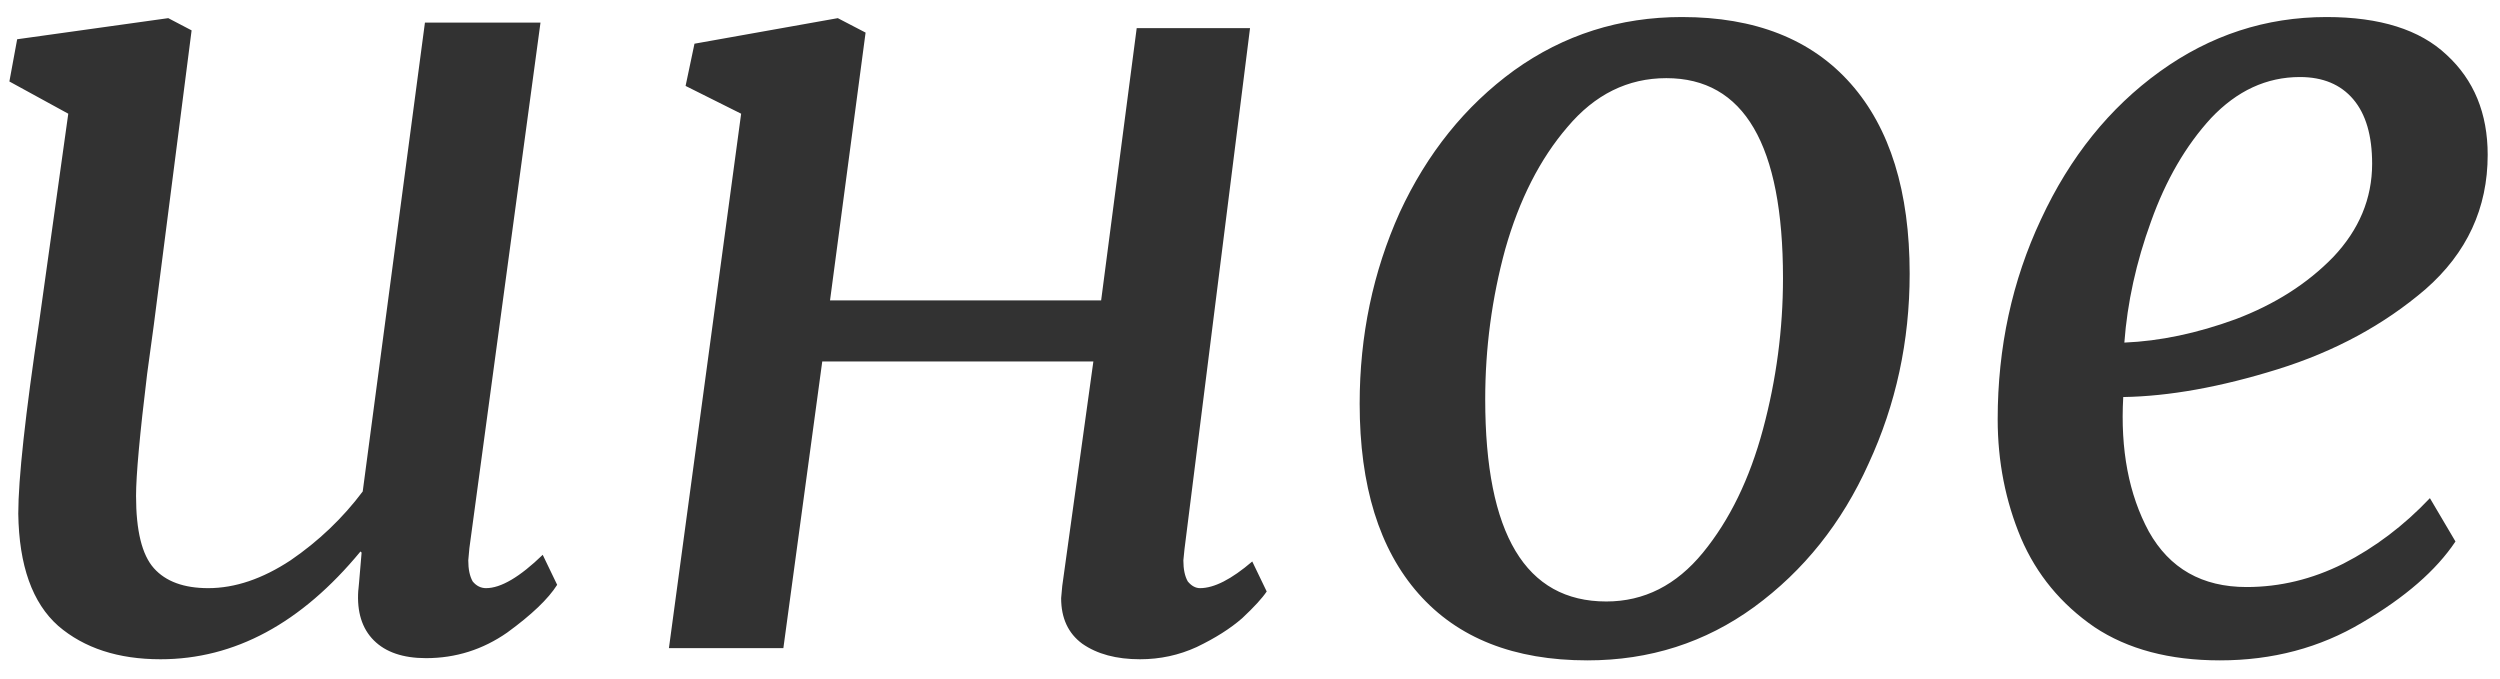 <?xml version="1.0" encoding="UTF-8"?> <svg xmlns="http://www.w3.org/2000/svg" width="81" height="22" viewBox="0 0 81 22" fill="none"> <path d="M4.768 12.108C4.528 14.076 4.408 15.396 4.408 16.068C4.408 17.196 4.6 17.976 4.984 18.408C5.368 18.84 5.956 19.056 6.748 19.056C7.612 19.056 8.5 18.756 9.412 18.156C10.324 17.532 11.104 16.788 11.752 15.924L13.768 0.732H17.512L15.208 17.76L15.172 18.156C15.172 18.444 15.22 18.672 15.316 18.84C15.436 18.984 15.58 19.056 15.748 19.056C16.228 19.056 16.84 18.696 17.584 17.976L18.052 18.948C17.764 19.404 17.224 19.92 16.432 20.496C15.64 21.048 14.764 21.324 13.804 21.324C13.06 21.324 12.496 21.132 12.112 20.748C11.728 20.364 11.56 19.824 11.608 19.128C11.608 19.176 11.644 18.768 11.716 17.904L11.68 17.868C9.76 20.196 7.6 21.36 5.2 21.36C3.832 21.36 2.728 21 1.888 20.28C1.048 19.536 0.616 18.324 0.592 16.644C0.592 15.516 0.82 13.428 1.276 10.38L2.212 3.684L0.304 2.64L0.556 1.272L5.452 0.588L6.208 0.984L4.984 10.524L4.768 12.108ZM38.341 18.156C38.341 18.444 38.389 18.672 38.485 18.84C38.605 18.984 38.737 19.056 38.881 19.056C39.337 19.056 39.901 18.768 40.573 18.192L41.041 19.164C40.897 19.38 40.633 19.668 40.249 20.028C39.865 20.364 39.373 20.676 38.773 20.964C38.197 21.228 37.585 21.36 36.937 21.36C36.169 21.36 35.545 21.192 35.065 20.856C34.609 20.52 34.381 20.028 34.381 19.38L34.417 18.984L35.425 11.712H26.641L25.381 21H21.673L24.013 3.684L22.213 2.784L22.501 1.416L27.145 0.588L28.045 1.056L26.893 9.732H35.677L36.829 0.912H40.501L38.377 17.796L38.341 18.156ZM54.493 0.552C56.869 0.552 58.693 1.272 59.965 2.712C61.237 4.152 61.873 6.204 61.873 8.868C61.873 11.052 61.429 13.104 60.541 15.024C59.677 16.944 58.441 18.492 56.833 19.668C55.249 20.82 53.449 21.396 51.433 21.396C49.057 21.396 47.233 20.676 45.961 19.236C44.689 17.796 44.053 15.744 44.053 13.08C44.053 10.872 44.485 8.808 45.349 6.888C46.237 4.968 47.473 3.432 49.057 2.28C50.665 1.128 52.477 0.552 54.493 0.552ZM53.989 2.532C52.741 2.532 51.673 3.06 50.785 4.116C49.897 5.148 49.225 6.468 48.769 8.076C48.337 9.66 48.121 11.28 48.121 12.936C48.121 17.304 49.429 19.488 52.045 19.488C53.269 19.488 54.313 18.96 55.177 17.904C56.041 16.848 56.689 15.516 57.121 13.908C57.553 12.3 57.769 10.668 57.769 9.012C57.769 4.692 56.509 2.532 53.989 2.532ZM79.557 17.544C78.933 18.48 77.925 19.356 76.533 20.172C75.165 20.988 73.629 21.396 71.925 21.396C70.293 21.396 68.937 21.036 67.857 20.316C66.777 19.572 65.985 18.612 65.481 17.436C64.977 16.236 64.725 14.952 64.725 13.584C64.725 11.256 65.193 9.096 66.129 7.104C67.065 5.088 68.349 3.492 69.981 2.316C71.613 1.14 73.413 0.552 75.381 0.552C77.109 0.552 78.405 0.96 79.269 1.776C80.157 2.592 80.601 3.672 80.601 5.016C80.601 6.744 79.929 8.196 78.585 9.372C77.241 10.524 75.645 11.388 73.797 11.964C71.949 12.54 70.281 12.84 68.793 12.864C68.697 14.568 68.973 16.02 69.621 17.22C70.293 18.42 71.349 19.02 72.789 19.02C73.869 19.02 74.913 18.768 75.921 18.264C76.953 17.736 77.889 17.028 78.729 16.14L79.557 17.544ZM74.517 2.496C73.437 2.496 72.477 2.94 71.637 3.828C70.821 4.716 70.173 5.832 69.693 7.176C69.213 8.496 68.925 9.804 68.829 11.1C69.981 11.052 71.181 10.8 72.429 10.344C73.701 9.864 74.757 9.192 75.597 8.328C76.437 7.44 76.857 6.432 76.857 5.304C76.857 4.392 76.653 3.696 76.245 3.216C75.837 2.736 75.261 2.496 74.517 2.496Z" fill="#323232"></path> </svg> 